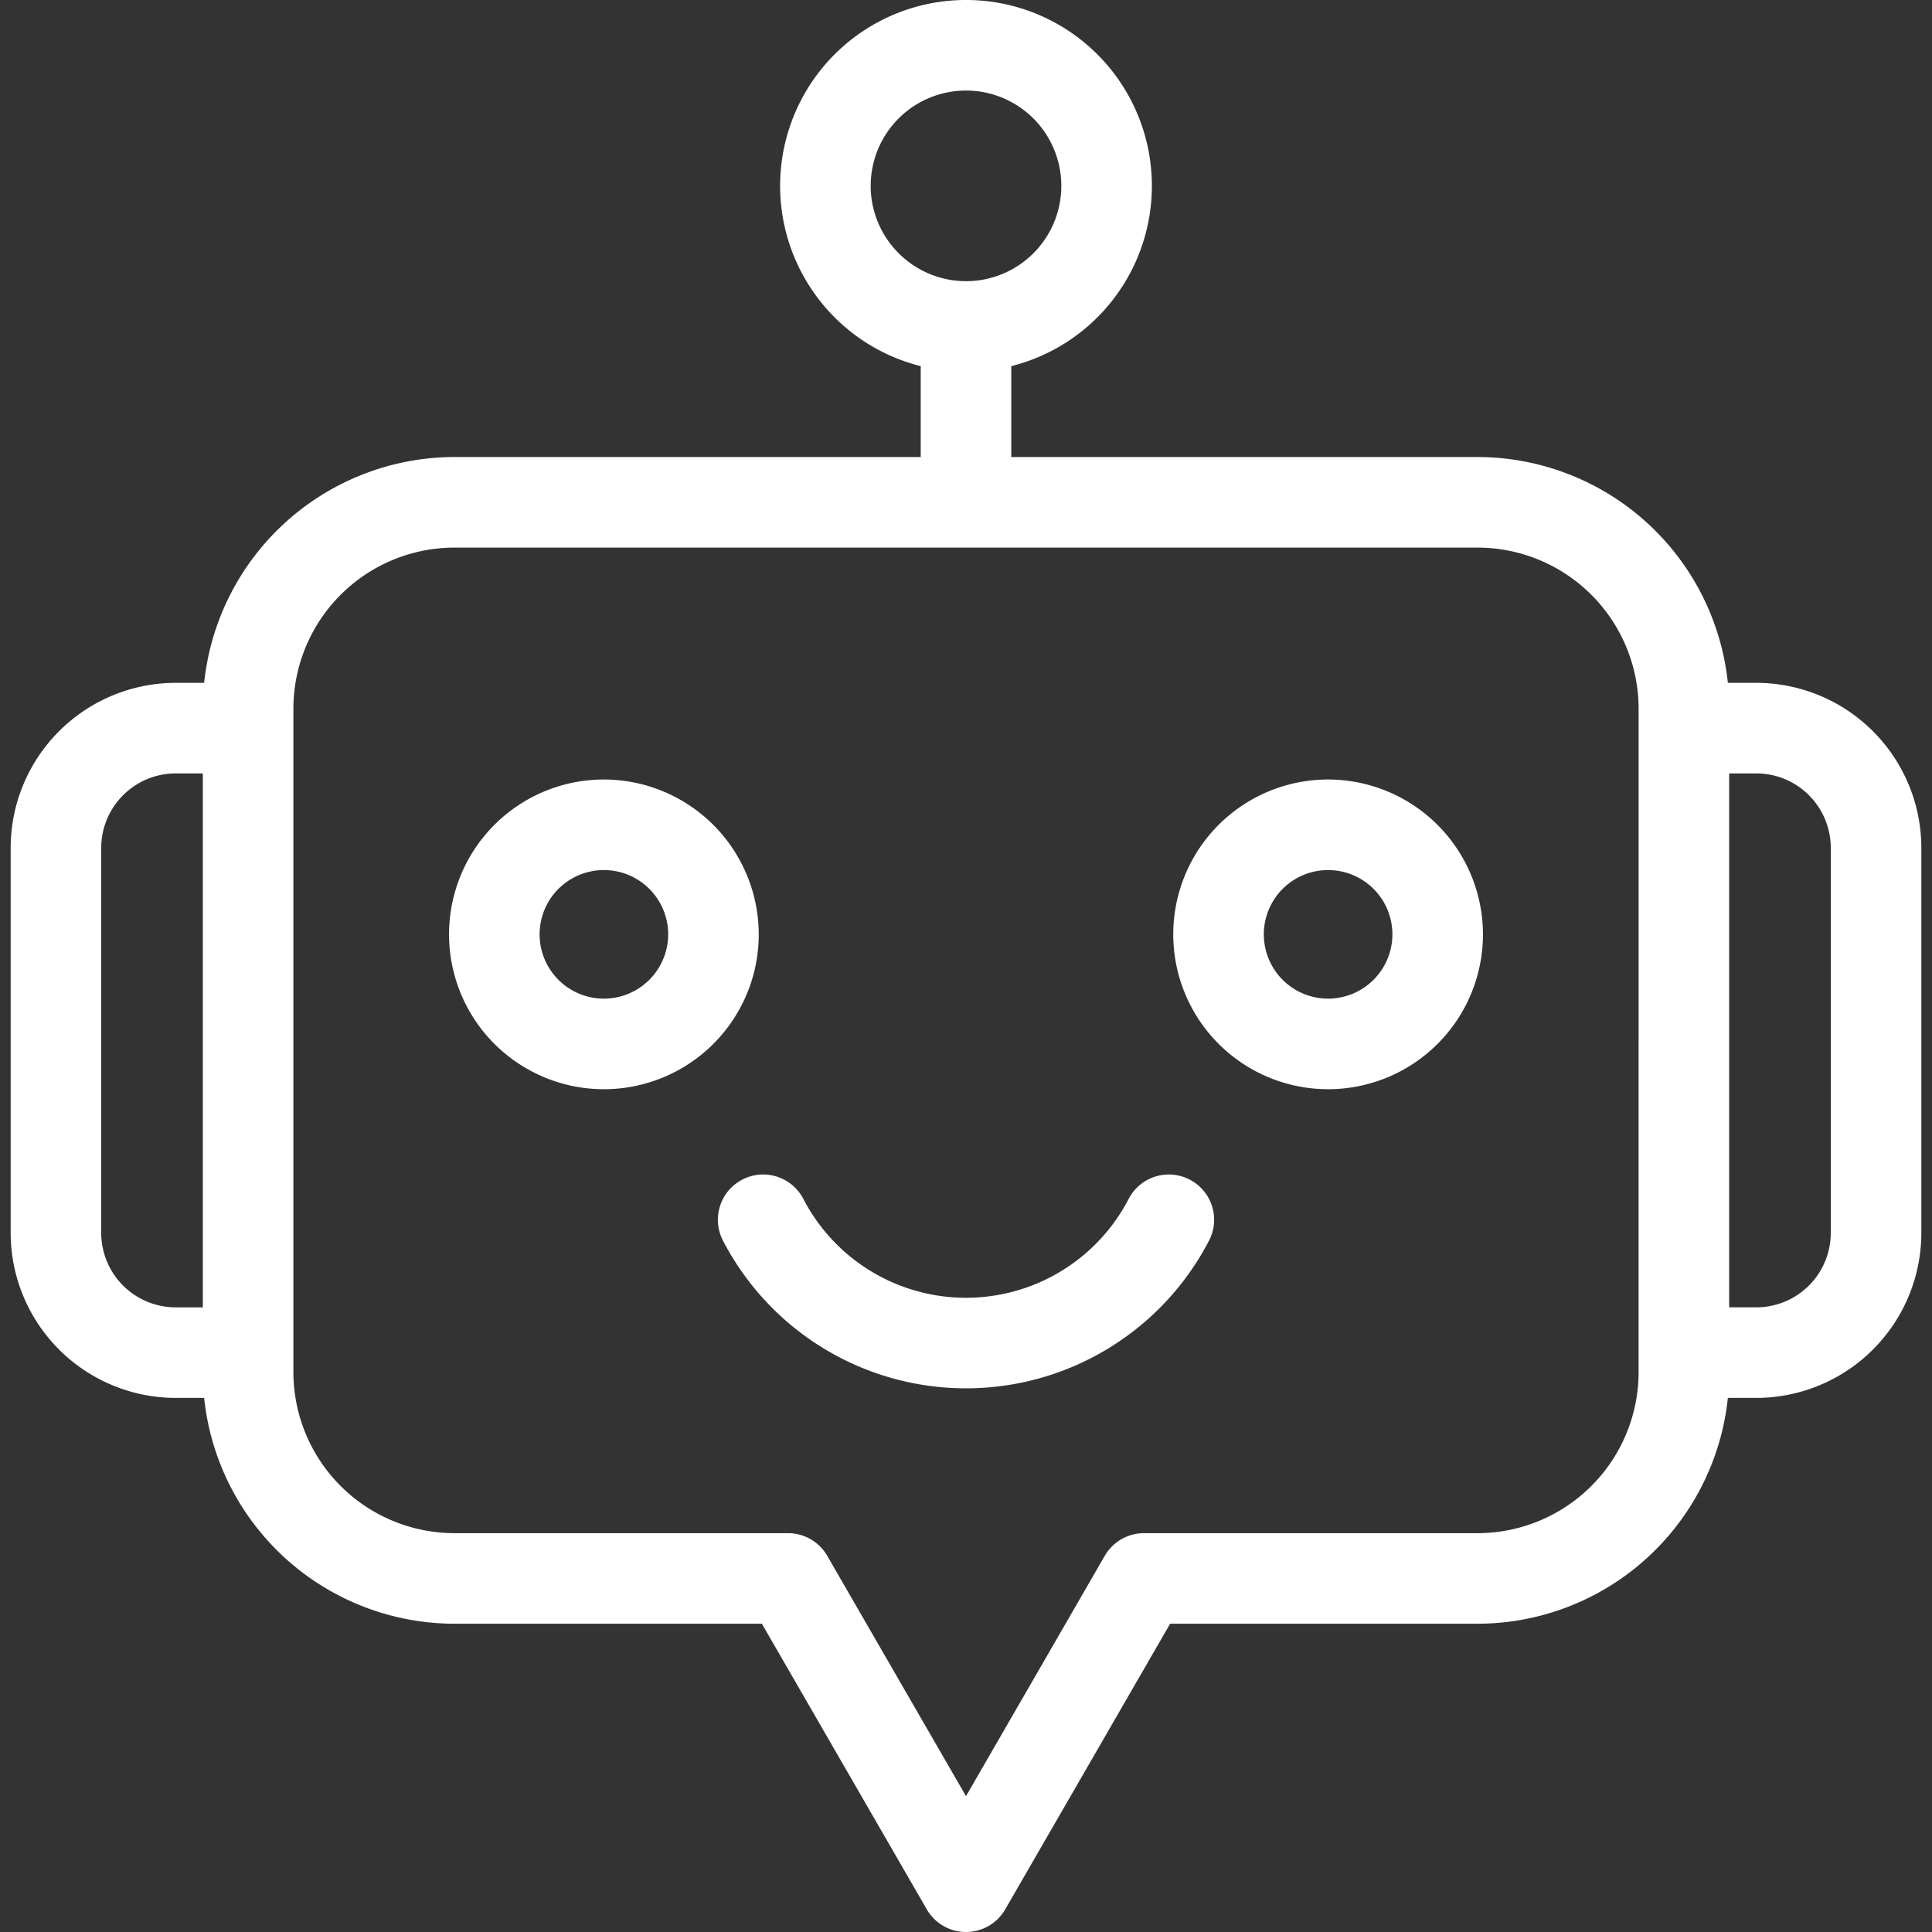 <svg xmlns="http://www.w3.org/2000/svg" id="Layer_1" data-name="Layer 1" viewBox="0 0 512 512" width="300" height="300" version="1.1" xmlns:xlink="http://www.w3.org/1999/xlink" xmlns:svgjs="http://svgjs.dev/svgjs"><rect x="0" y="0" width="512" height="512" fill="#333333" stroke="none"/><g width="100%" height="100%" transform="matrix(1,0,0,1,0,0)"><path d="M465.448,180.963H457.9a66.766,66.766,0,0,0-66.324-59.844H268V97.032a49.26,49.26,0,1,0-24,0v24.088H120.425A66.766,66.766,0,0,0,54.1,180.963H46.552A43.776,43.776,0,0,0,2.826,224.69V326.733A43.776,43.776,0,0,0,46.552,370.46H54.1a66.767,66.767,0,0,0,66.324,59.845h81.48L245.608,506a12,12,0,0,0,20.785,0l43.7-75.695h81.48A66.767,66.767,0,0,0,457.9,370.46h7.549a43.776,43.776,0,0,0,43.726-43.727V224.69A43.776,43.776,0,0,0,465.448,180.963ZM230.742,49.258A25.259,25.259,0,1,1,256,74.517,25.287,25.287,0,0,1,230.742,49.258ZM26.826,326.733V224.69a19.749,19.749,0,0,1,19.726-19.727h7.2v141.5h-7.2A19.749,19.749,0,0,1,26.826,326.733Zm407.421,36.9a42.721,42.721,0,0,1-42.672,42.673H303.167a12,12,0,0,0-10.392,6L256,476l-36.775-63.695a12,12,0,0,0-10.392-6H120.425a42.721,42.721,0,0,1-42.672-42.673V187.792a42.721,42.721,0,0,1,42.672-42.673h271.15a42.721,42.721,0,0,1,42.672,42.673Zm50.927-36.9a19.749,19.749,0,0,1-19.726,19.727h-7.2v-141.5h7.2a19.749,19.749,0,0,1,19.726,19.727ZM160.038,206.577a41.037,41.037,0,1,0,41.037,41.036A41.083,41.083,0,0,0,160.038,206.577Zm0,58.073a17.037,17.037,0,1,1,17.037-17.037A17.056,17.056,0,0,1,160.038,264.65Zm191.925-58.073A41.037,41.037,0,1,0,393,247.613,41.083,41.083,0,0,0,351.963,206.577Zm0,58.073A17.037,17.037,0,1,1,369,247.613,17.055,17.055,0,0,1,351.963,264.65Zm-31.637,64.28a72.558,72.558,0,0,1-128.652,0,12,12,0,1,1,21.277-11.1,48.557,48.557,0,0,0,86.1,0,12,12,0,1,1,21.277,11.1Z" fill="#ffffff" fill-opacity="1" data-original-color="#000000ff" stroke="none" stroke-opacity="1"/></g></svg>